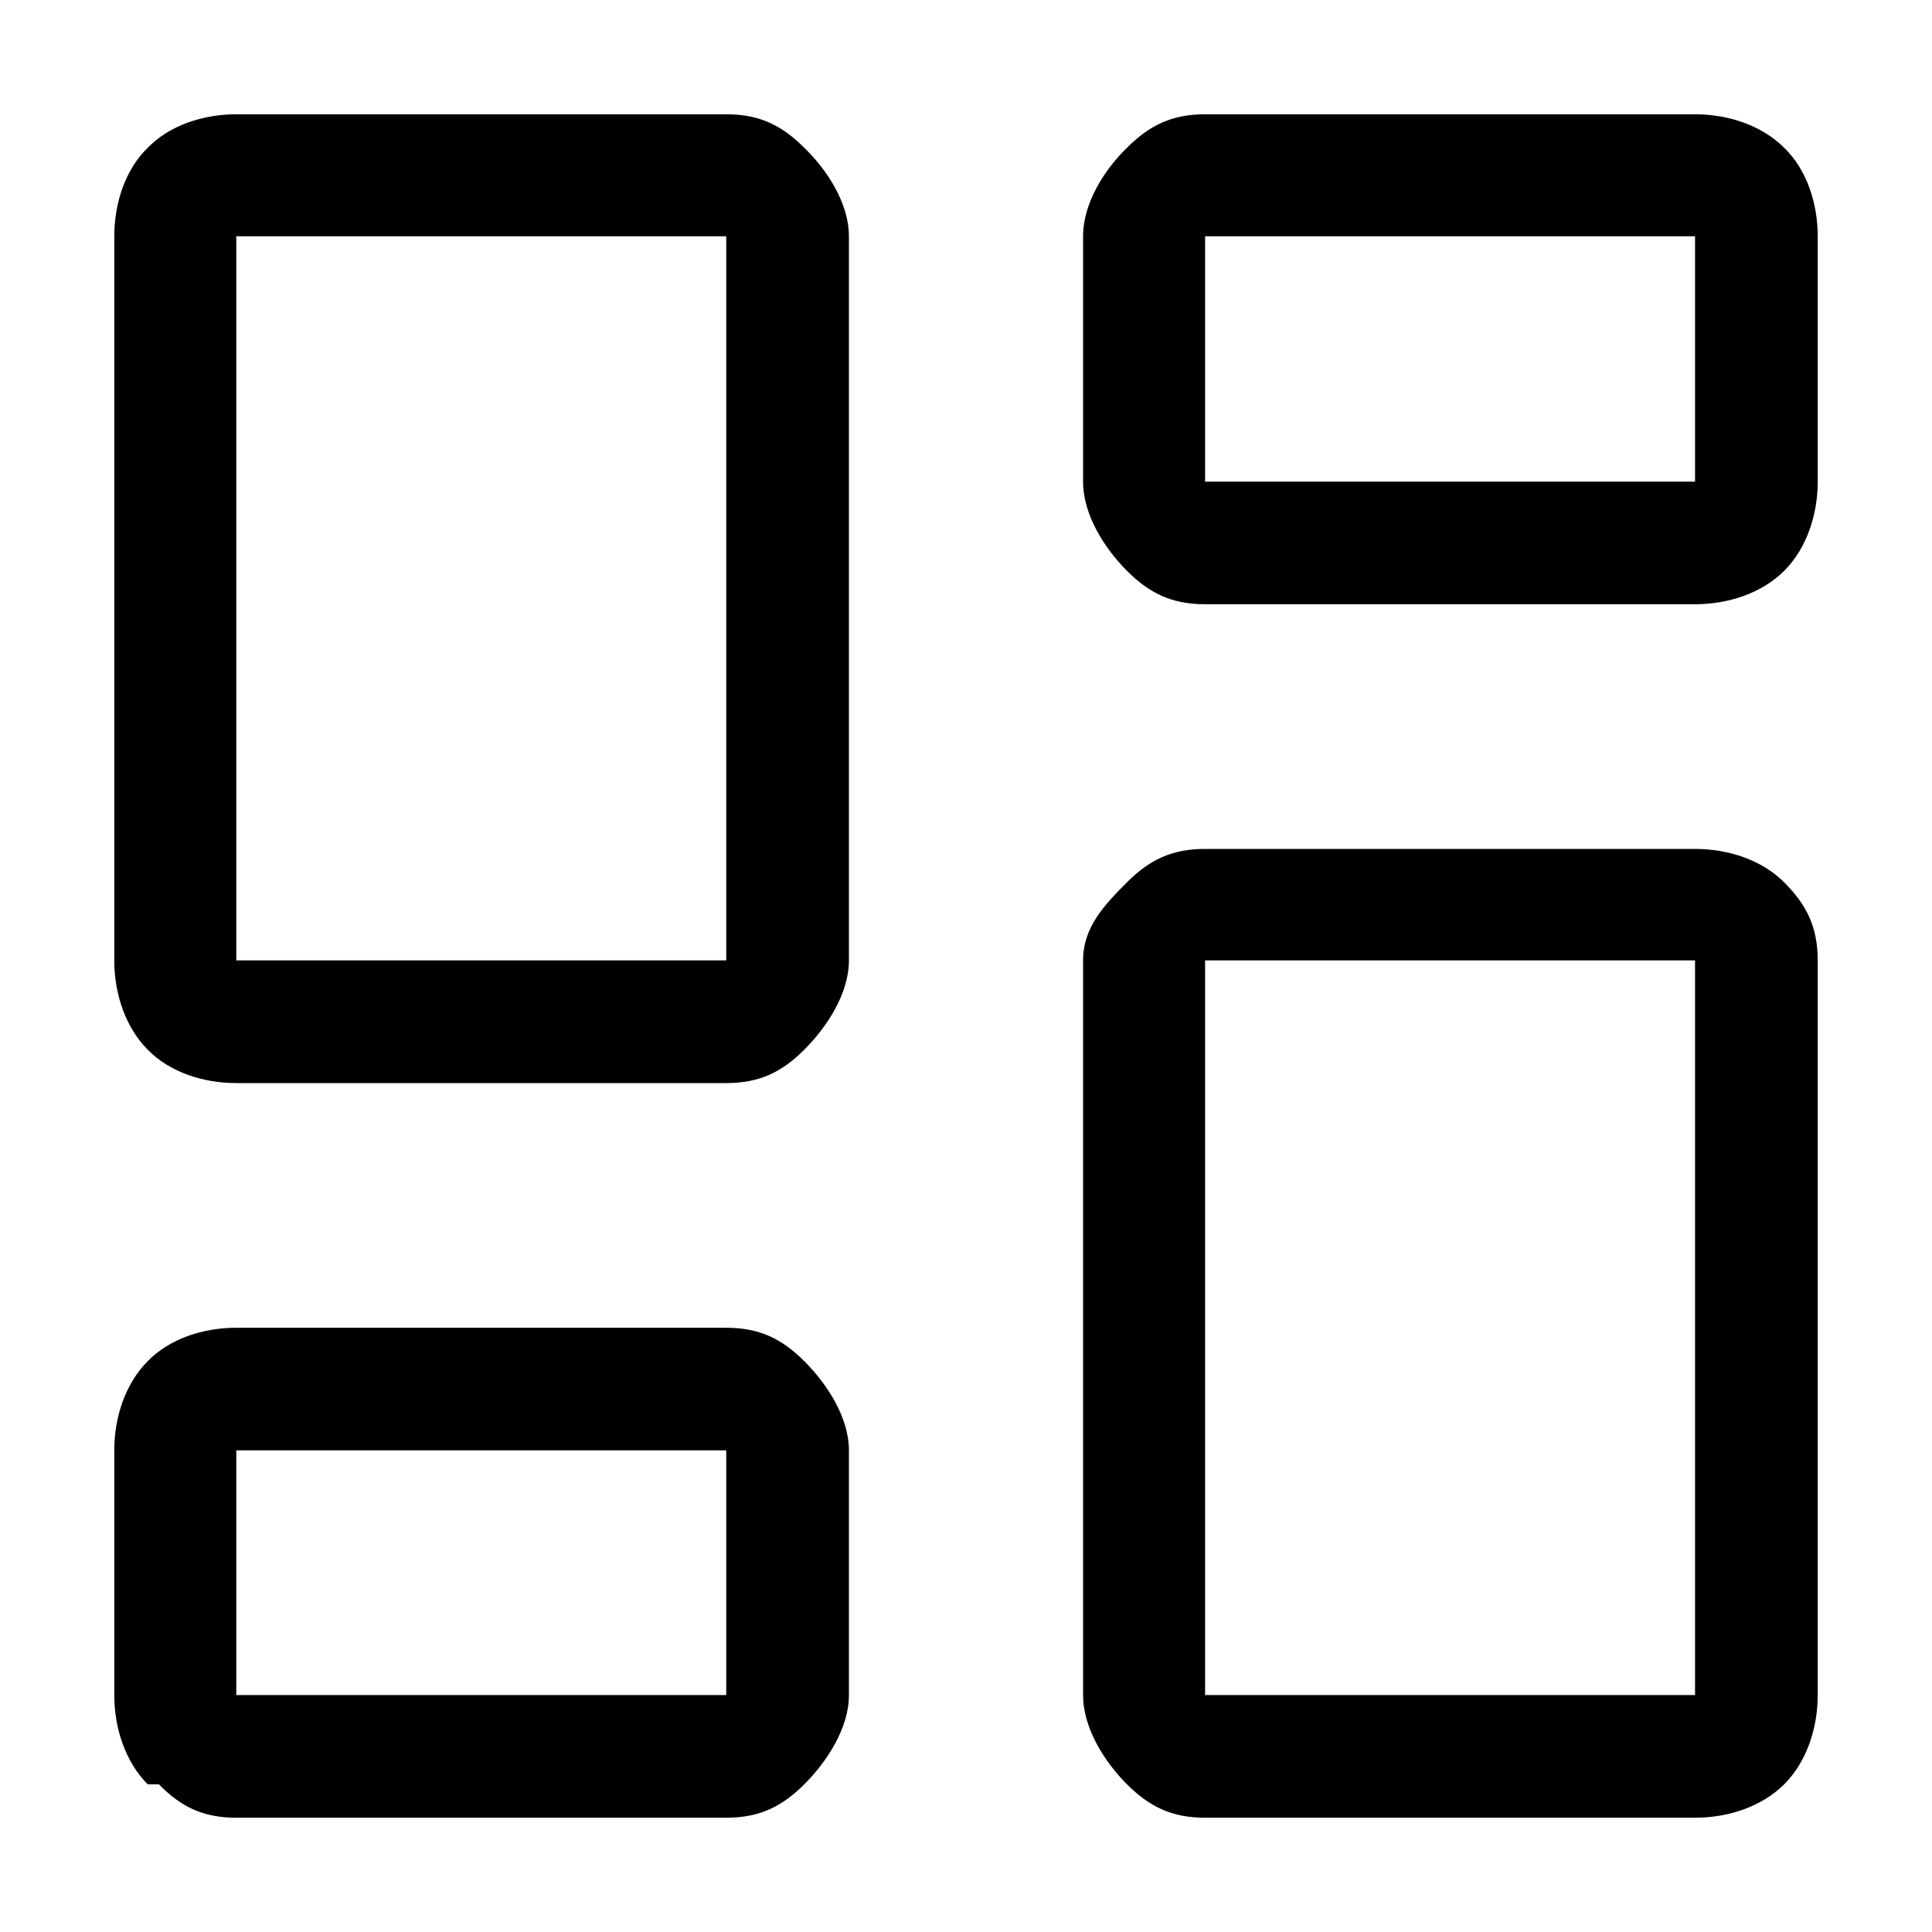 <svg width="20" height="20" viewBox="0 0 20 20" fill="none" xmlns="http://www.w3.org/2000/svg">
<path d="M17.547 9.942H12.475V17.547H17.547V9.942ZM12.475 8.788H17.547C17.893 8.788 18.239 8.903 18.47 9.134C18.701 9.365 18.817 9.596 18.817 9.942V17.547C18.817 17.893 18.701 18.24 18.47 18.471C18.239 18.701 17.893 18.817 17.547 18.817H12.475C12.128 18.817 11.897 18.701 11.666 18.471C11.436 18.24 11.212 17.893 11.212 17.547V9.942C11.212 9.596 11.436 9.365 11.666 9.134C11.897 8.903 12.128 8.788 12.475 8.788ZM7.518 15.014H2.446V17.547H7.518V15.014ZM2.446 13.745H7.518C7.864 13.745 8.095 13.86 8.326 14.091C8.557 14.322 8.788 14.668 8.788 15.014V17.547C8.788 17.893 8.557 18.24 8.326 18.471C8.095 18.701 7.864 18.817 7.518 18.817H2.446C2.099 18.817 1.869 18.701 1.645 18.471H1.529C1.299 18.24 1.183 17.893 1.183 17.547V15.014C1.183 14.668 1.299 14.322 1.529 14.091C1.753 13.86 2.099 13.745 2.446 13.745ZM7.518 2.446H2.446V9.942H7.518V2.446ZM2.446 1.183H7.518C7.864 1.183 8.095 1.299 8.326 1.53C8.557 1.753 8.788 2.1 8.788 2.446V9.942C8.788 10.289 8.557 10.635 8.326 10.866C8.095 11.097 7.864 11.212 7.518 11.212H2.446C2.099 11.212 1.753 11.097 1.529 10.866C1.299 10.635 1.183 10.289 1.183 9.942V2.446C1.183 2.1 1.299 1.753 1.529 1.53C1.753 1.299 2.099 1.183 2.446 1.183ZM17.547 2.446H12.475V4.986H17.547V2.446ZM12.475 1.183H17.547C17.893 1.183 18.239 1.299 18.47 1.53C18.701 1.753 18.817 2.1 18.817 2.446V4.986C18.817 5.332 18.701 5.678 18.47 5.909C18.239 6.14 17.893 6.255 17.547 6.255H12.475C12.128 6.255 11.897 6.14 11.666 5.909C11.436 5.678 11.212 5.332 11.212 4.986V2.446C11.212 2.1 11.436 1.753 11.666 1.53C11.897 1.299 12.128 1.183 12.475 1.183Z" fill="black"/>
</svg>
